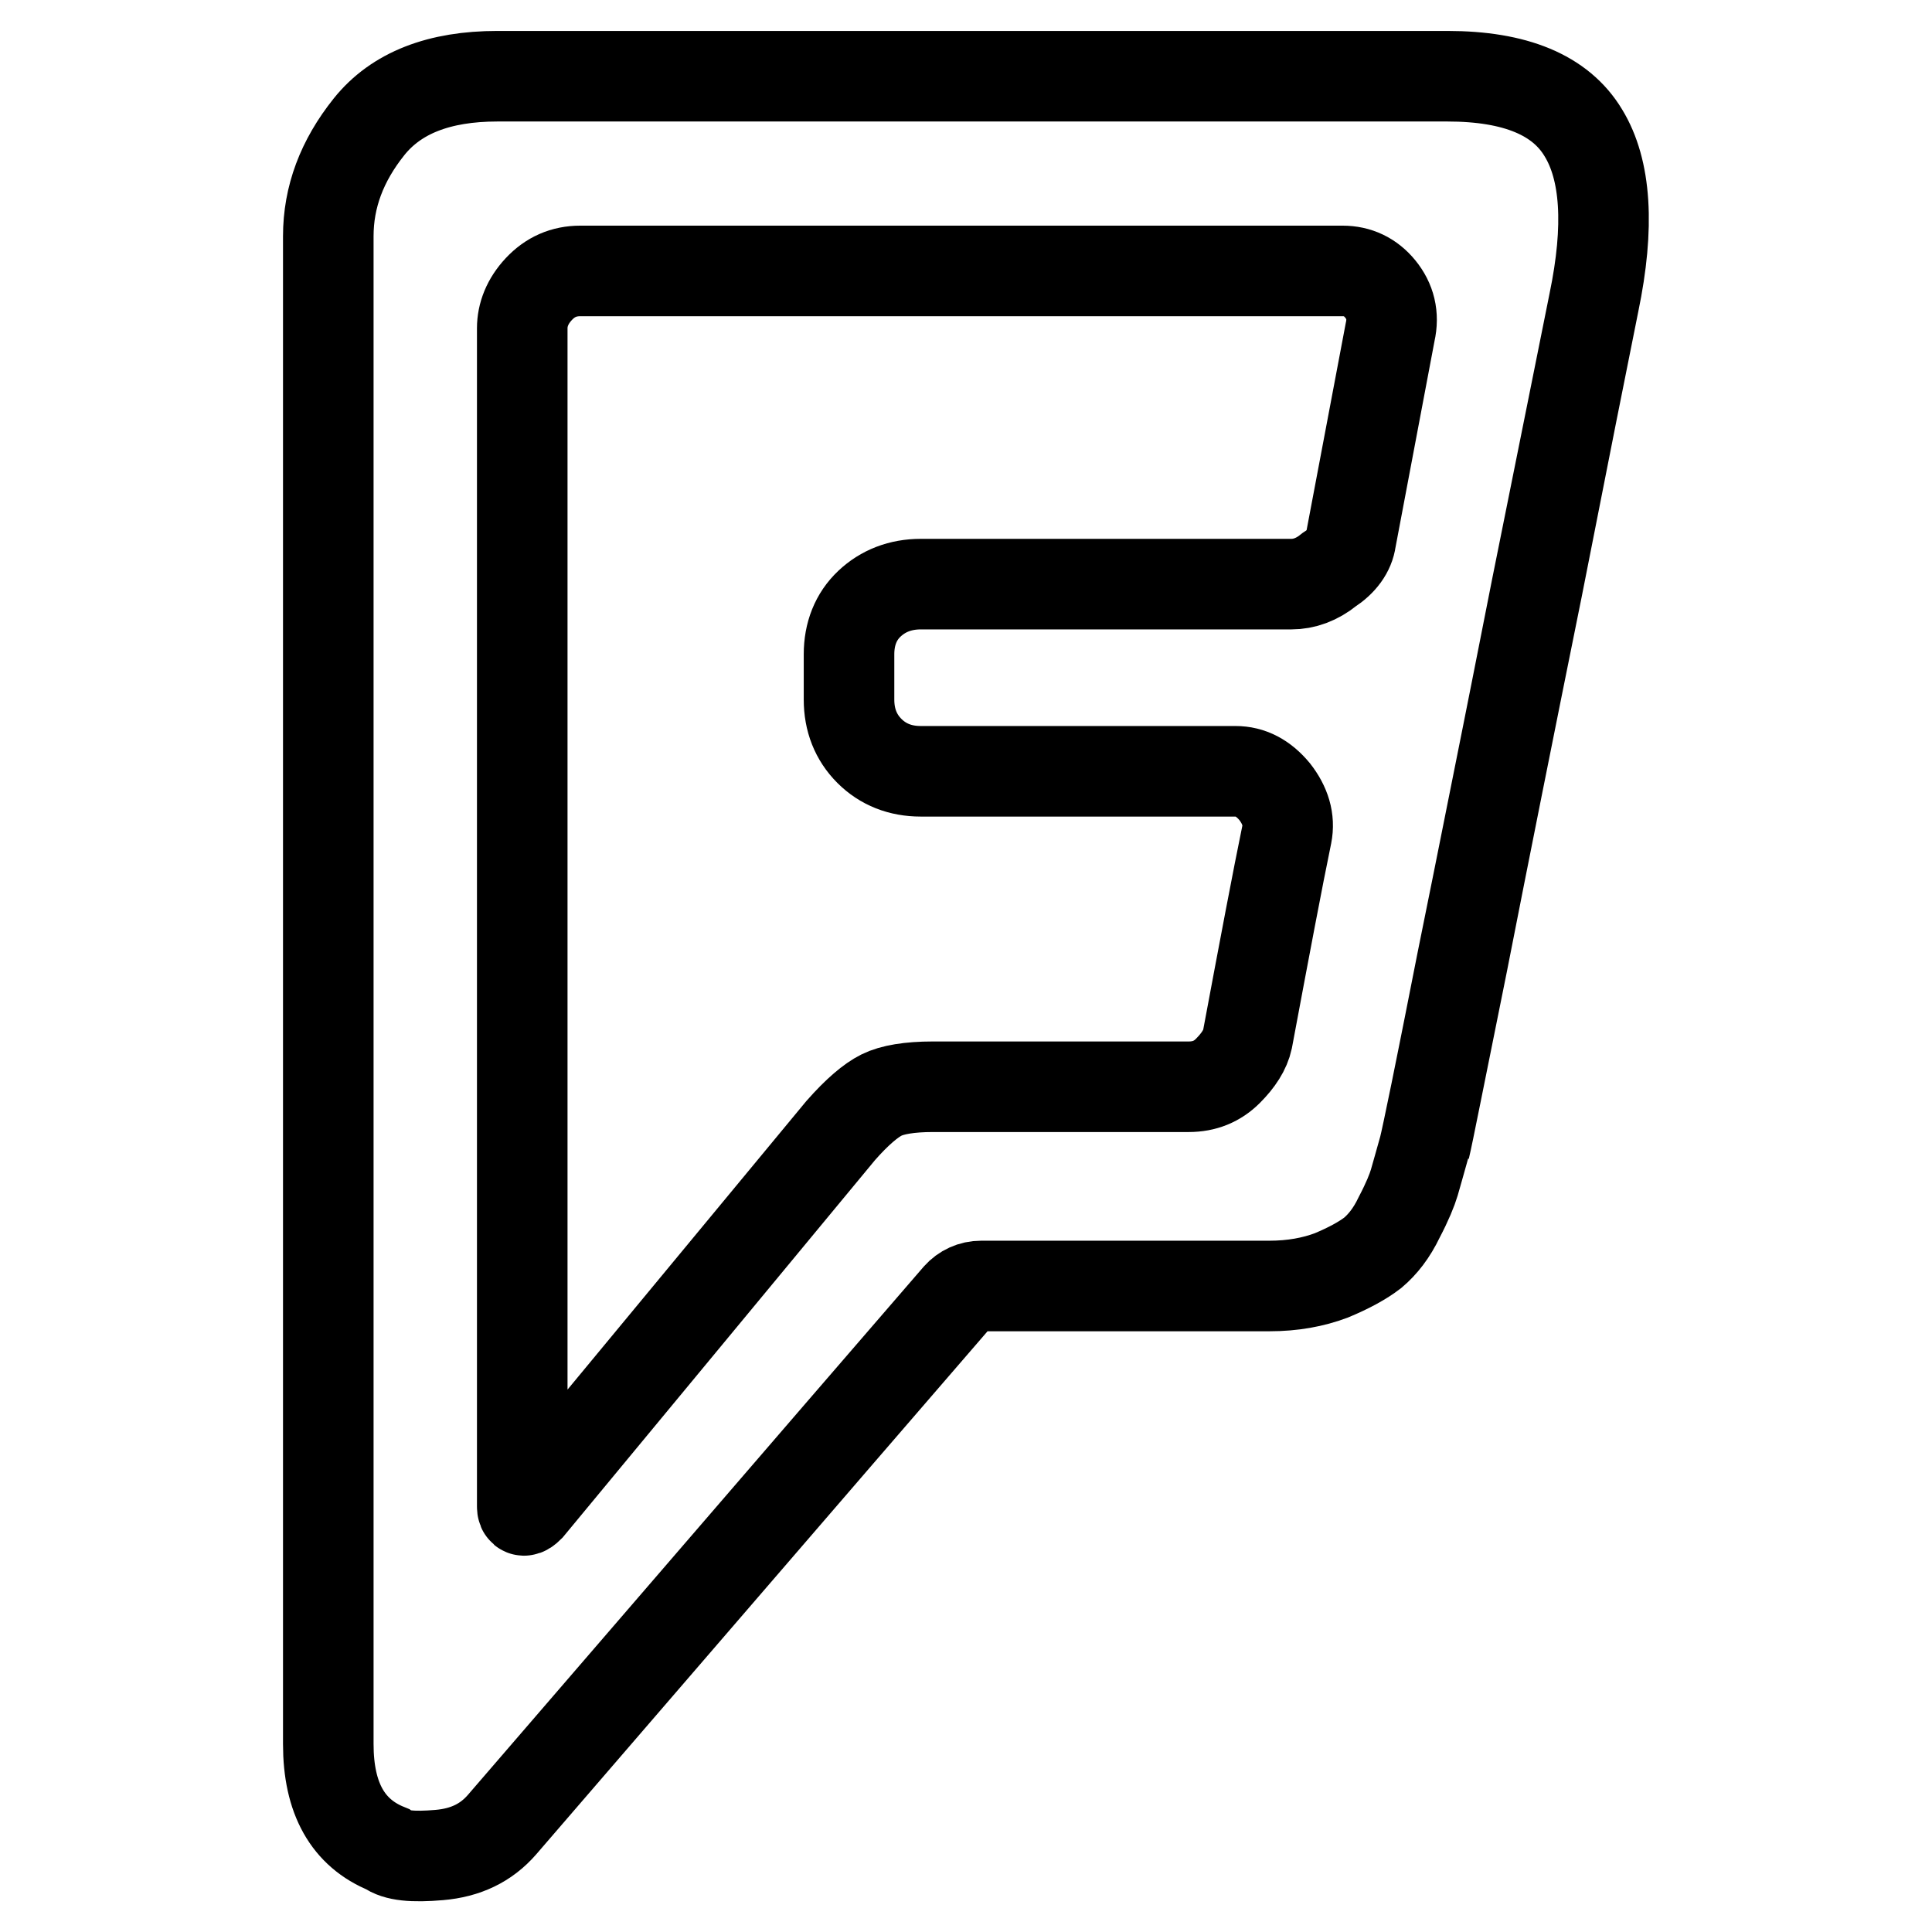 <?xml version="1.0" encoding="utf-8"?>
<!-- Svg Vector Icons : http://www.onlinewebfonts.com/icon -->
<!DOCTYPE svg PUBLIC "-//W3C//DTD SVG 1.1//EN" "http://www.w3.org/Graphics/SVG/1.1/DTD/svg11.dtd">
<svg version="1.1" xmlns="http://www.w3.org/2000/svg" xmlns:xlink="http://www.w3.org/1999/xlink" x="0px" y="0px" viewBox="0 0 256 256" enable-background="new 0 0 256 256" xml:space="preserve">
<g> <path stroke-width="12" fill-opacity="0" stroke="#000000"  d="M179,71.5l5.2-27.5c0.5-2.2,0-4.1-1.3-5.7c-1.3-1.6-3-2.4-5-2.4h-101c-2.2,0-4,0.8-5.5,2.4 s-2.2,3.4-2.2,5.2v156.1c0,0.7,0.3,0.7,0.9,0.1l41.3-49.9c2.2-2.5,4-4,5.4-4.7c1.4-0.7,3.7-1.1,6.8-1.1h33.9c2.1,0,3.8-0.7,5.2-2.1 c1.4-1.4,2.3-2.8,2.6-4.2c2.3-12.3,4-21.3,5.2-27.1c0.4-2-0.2-3.9-1.6-5.7c-1.5-1.8-3.2-2.7-5.2-2.7h-41.7c-2.7,0-5-0.9-6.8-2.7 c-1.8-1.8-2.7-4.1-2.7-6.8v-6c0-2.7,0.9-5,2.7-6.7c1.8-1.7,4.1-2.6,6.8-2.6h49.1c1.7,0,3.4-0.6,5-1.9C177.8,74.4,178.8,73,179,71.5 L179,71.5z M211.2,40.1c-1.4,6.9-3.9,19.5-7.6,37.8c-3.6,18.3-6.9,34.8-9.9,49.6c-2.9,14.8-4.6,23-5,24.6c-0.6,2.1-1,3.6-1.3,4.6 s-0.9,2.5-2,4.6c-1,2.1-2.2,3.6-3.5,4.7c-1.3,1-3.1,2-5.5,3c-2.4,0.9-5.1,1.4-8.2,1.4H130c-1.2,0-2.3,0.5-3.1,1.4 c-0.8,0.9-20.9,24.2-60.4,70c-2.1,2.4-4.8,3.7-8.3,4c-3.5,0.3-5.7,0.1-6.9-0.8c-5.2-2.1-7.8-6.7-7.8-13.9V31.3 c0-5.2,1.8-10,5.4-14.5s9.3-6.7,17-6.7h125.9c9,0,15,2.5,18,7.5C212.8,22.5,213.3,30,211.2,40.1L211.2,40.1z M211.2,40.1l-22.4,112 c0.4-1.6,2-9.8,5-24.6c2.9-14.8,6.2-31.3,9.9-49.6C207.3,59.6,209.8,47,211.2,40.1z"/></g>
</svg>